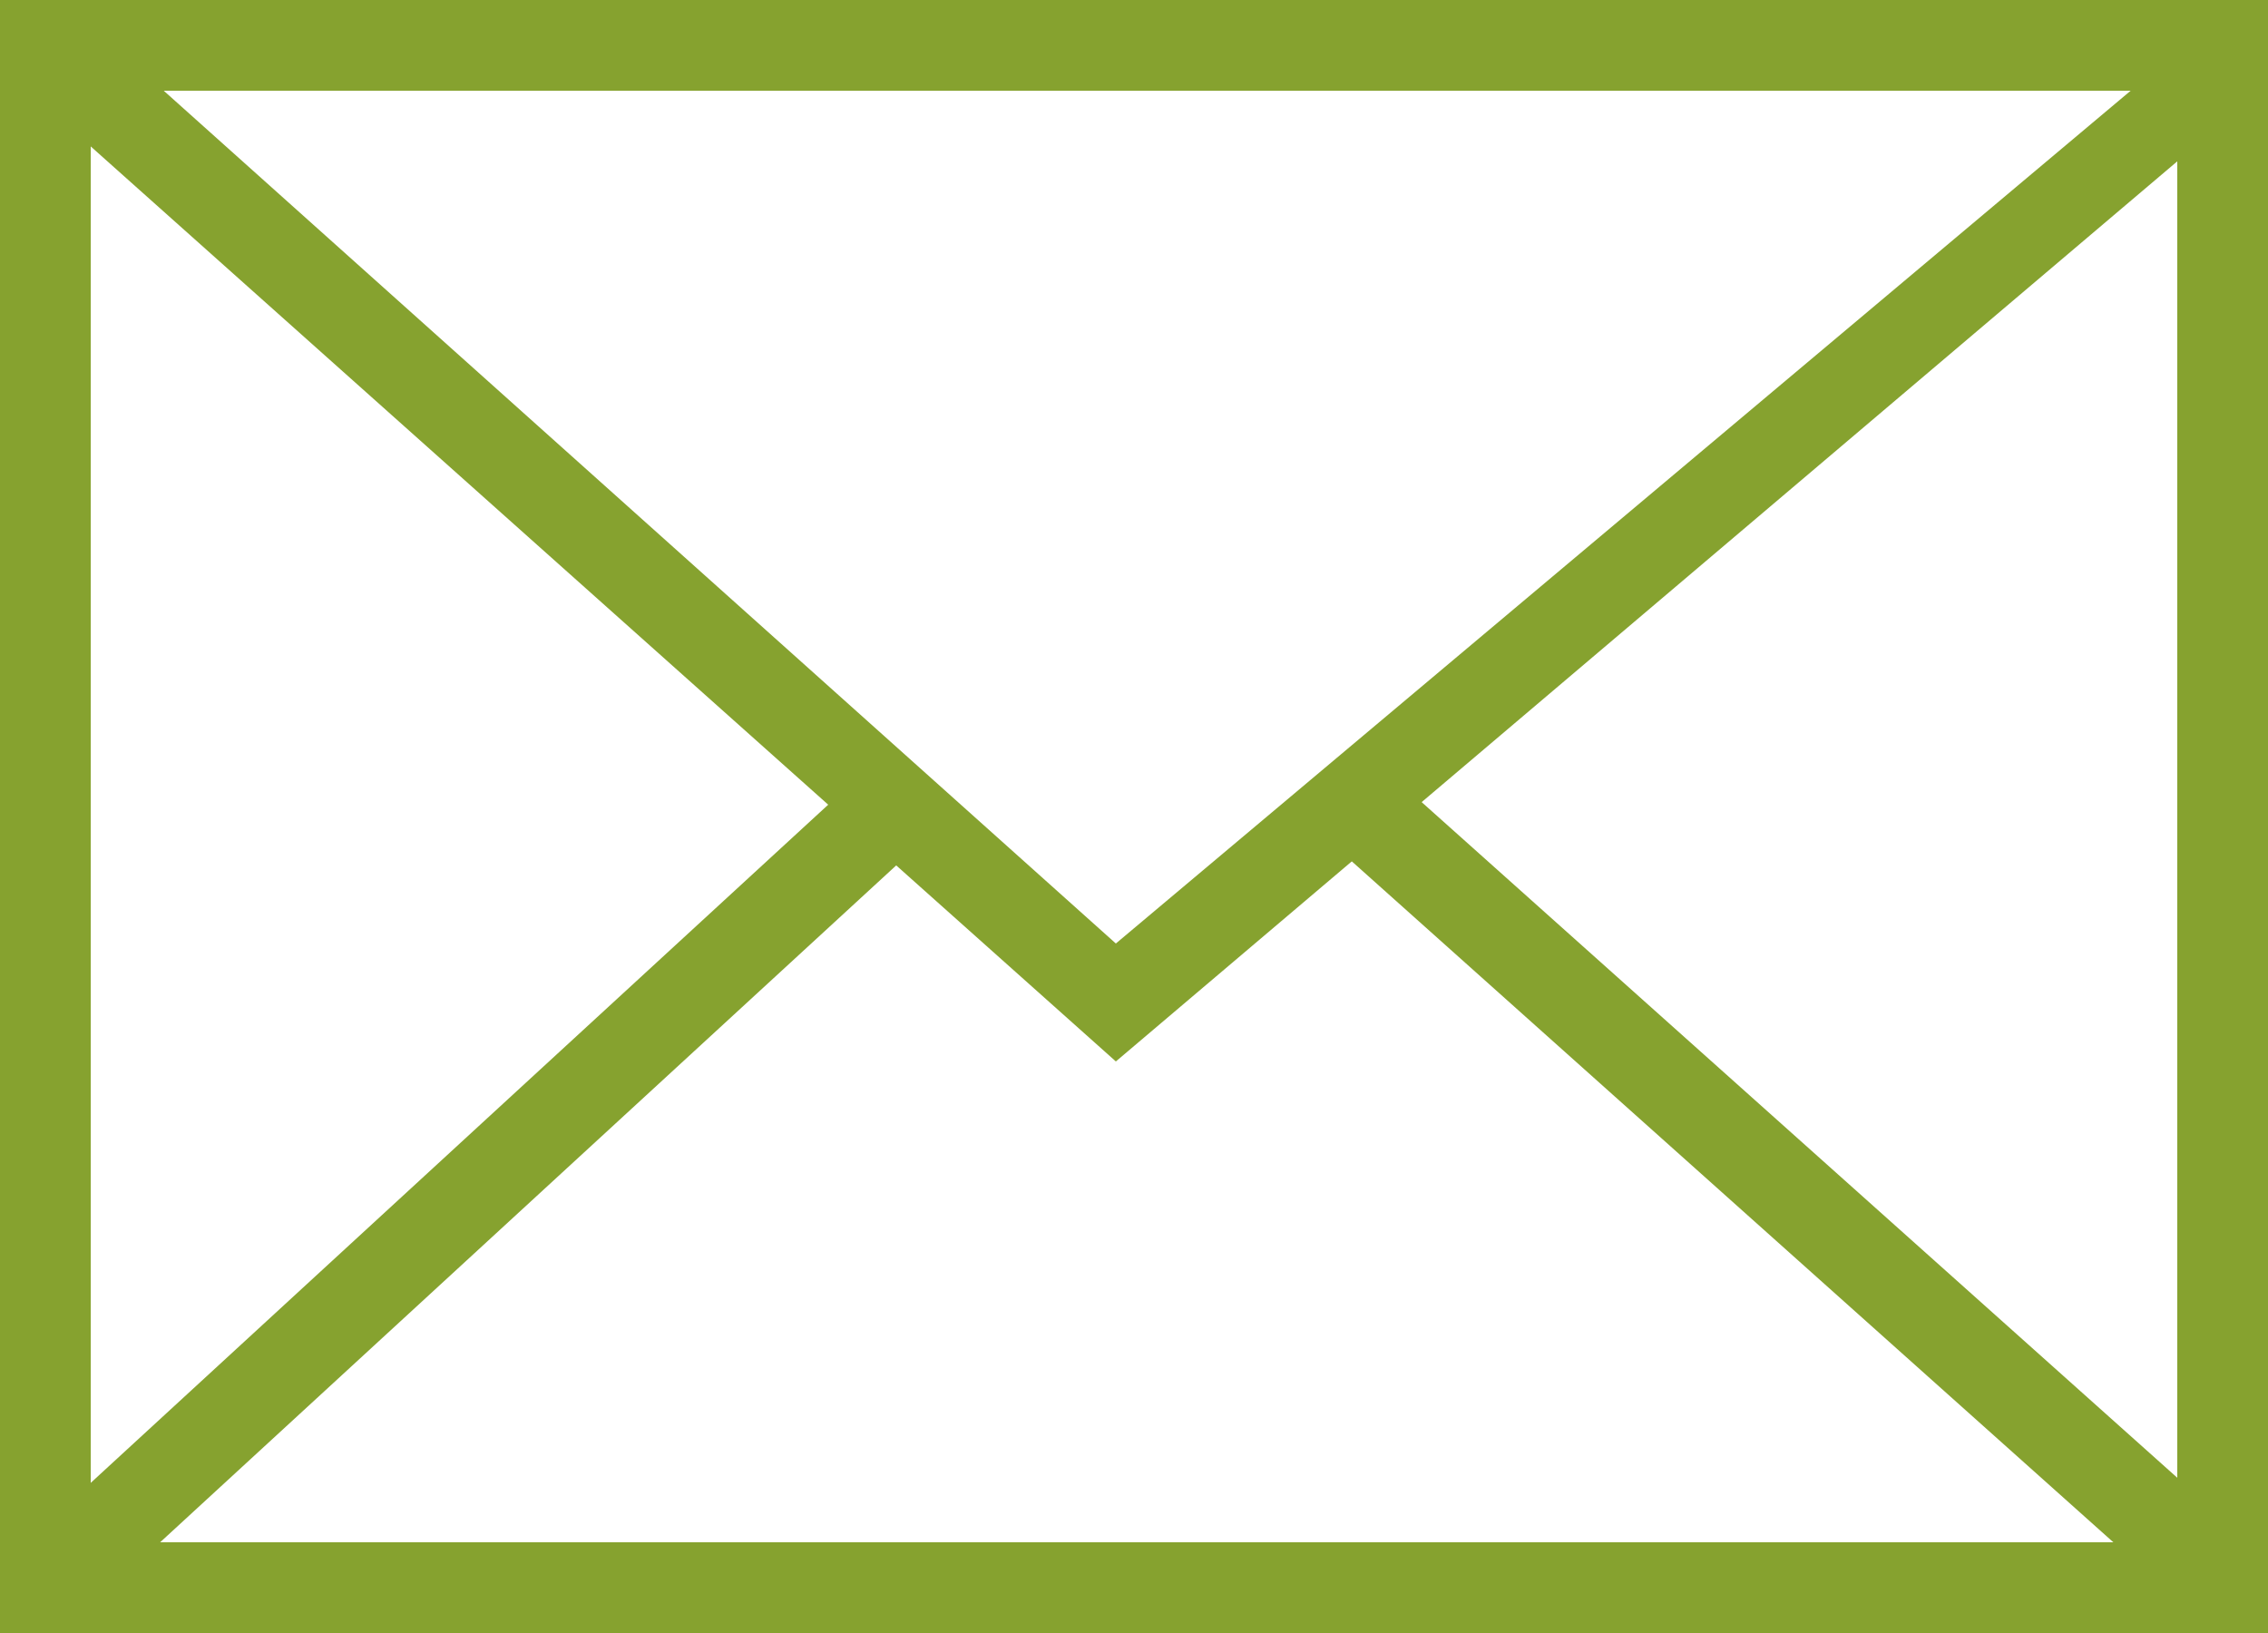 <?xml version="1.0" encoding="UTF-8"?>
<svg id="_レイヤー_1" data-name="レイヤー 1" xmlns="http://www.w3.org/2000/svg" version="1.1" viewBox="0 0 25 18">
  <rect x="0" y="0" width="25" height="18" fill="#333333" stroke="none"/>
  <defs>
    <style>
      .cls-1 {
        fill: #fff;
      }

      .cls-1, .cls-2 {
        stroke-width: 0px;
      }

      .cls-2 {
        fill: #86a22f;
      }
    </style>
  </defs>
  <g id="_レイヤー_2" data-name="レイヤー 2">
    <g id="_レイヤー_1-2" data-name="レイヤー 1-2">
      <g>
        <rect class="cls-1" x=".5" y=".5" width="24" height="17"/>
        <path class="cls-2" d="M25,18H0V0h25v18ZM1,17h23V1H1v16Z"/>
      </g>
      <polygon class="cls-2" points="12.3 11.7 .2 .9 .8 .1 12.3 10.4 24.2 .4 24.8 1.1 12.3 11.7"/>
      <rect class="cls-2" x="-1.2" y="12.7" width="12.7" height="1" transform="translate(-7.6 7) rotate(-42.6)"/>
      <rect class="cls-2" x="19.3" y="6.9" width="1" height="12.6" transform="translate(-3.2 19.2) rotate(-48.2)"/>
    </g>
  </g>
</svg>